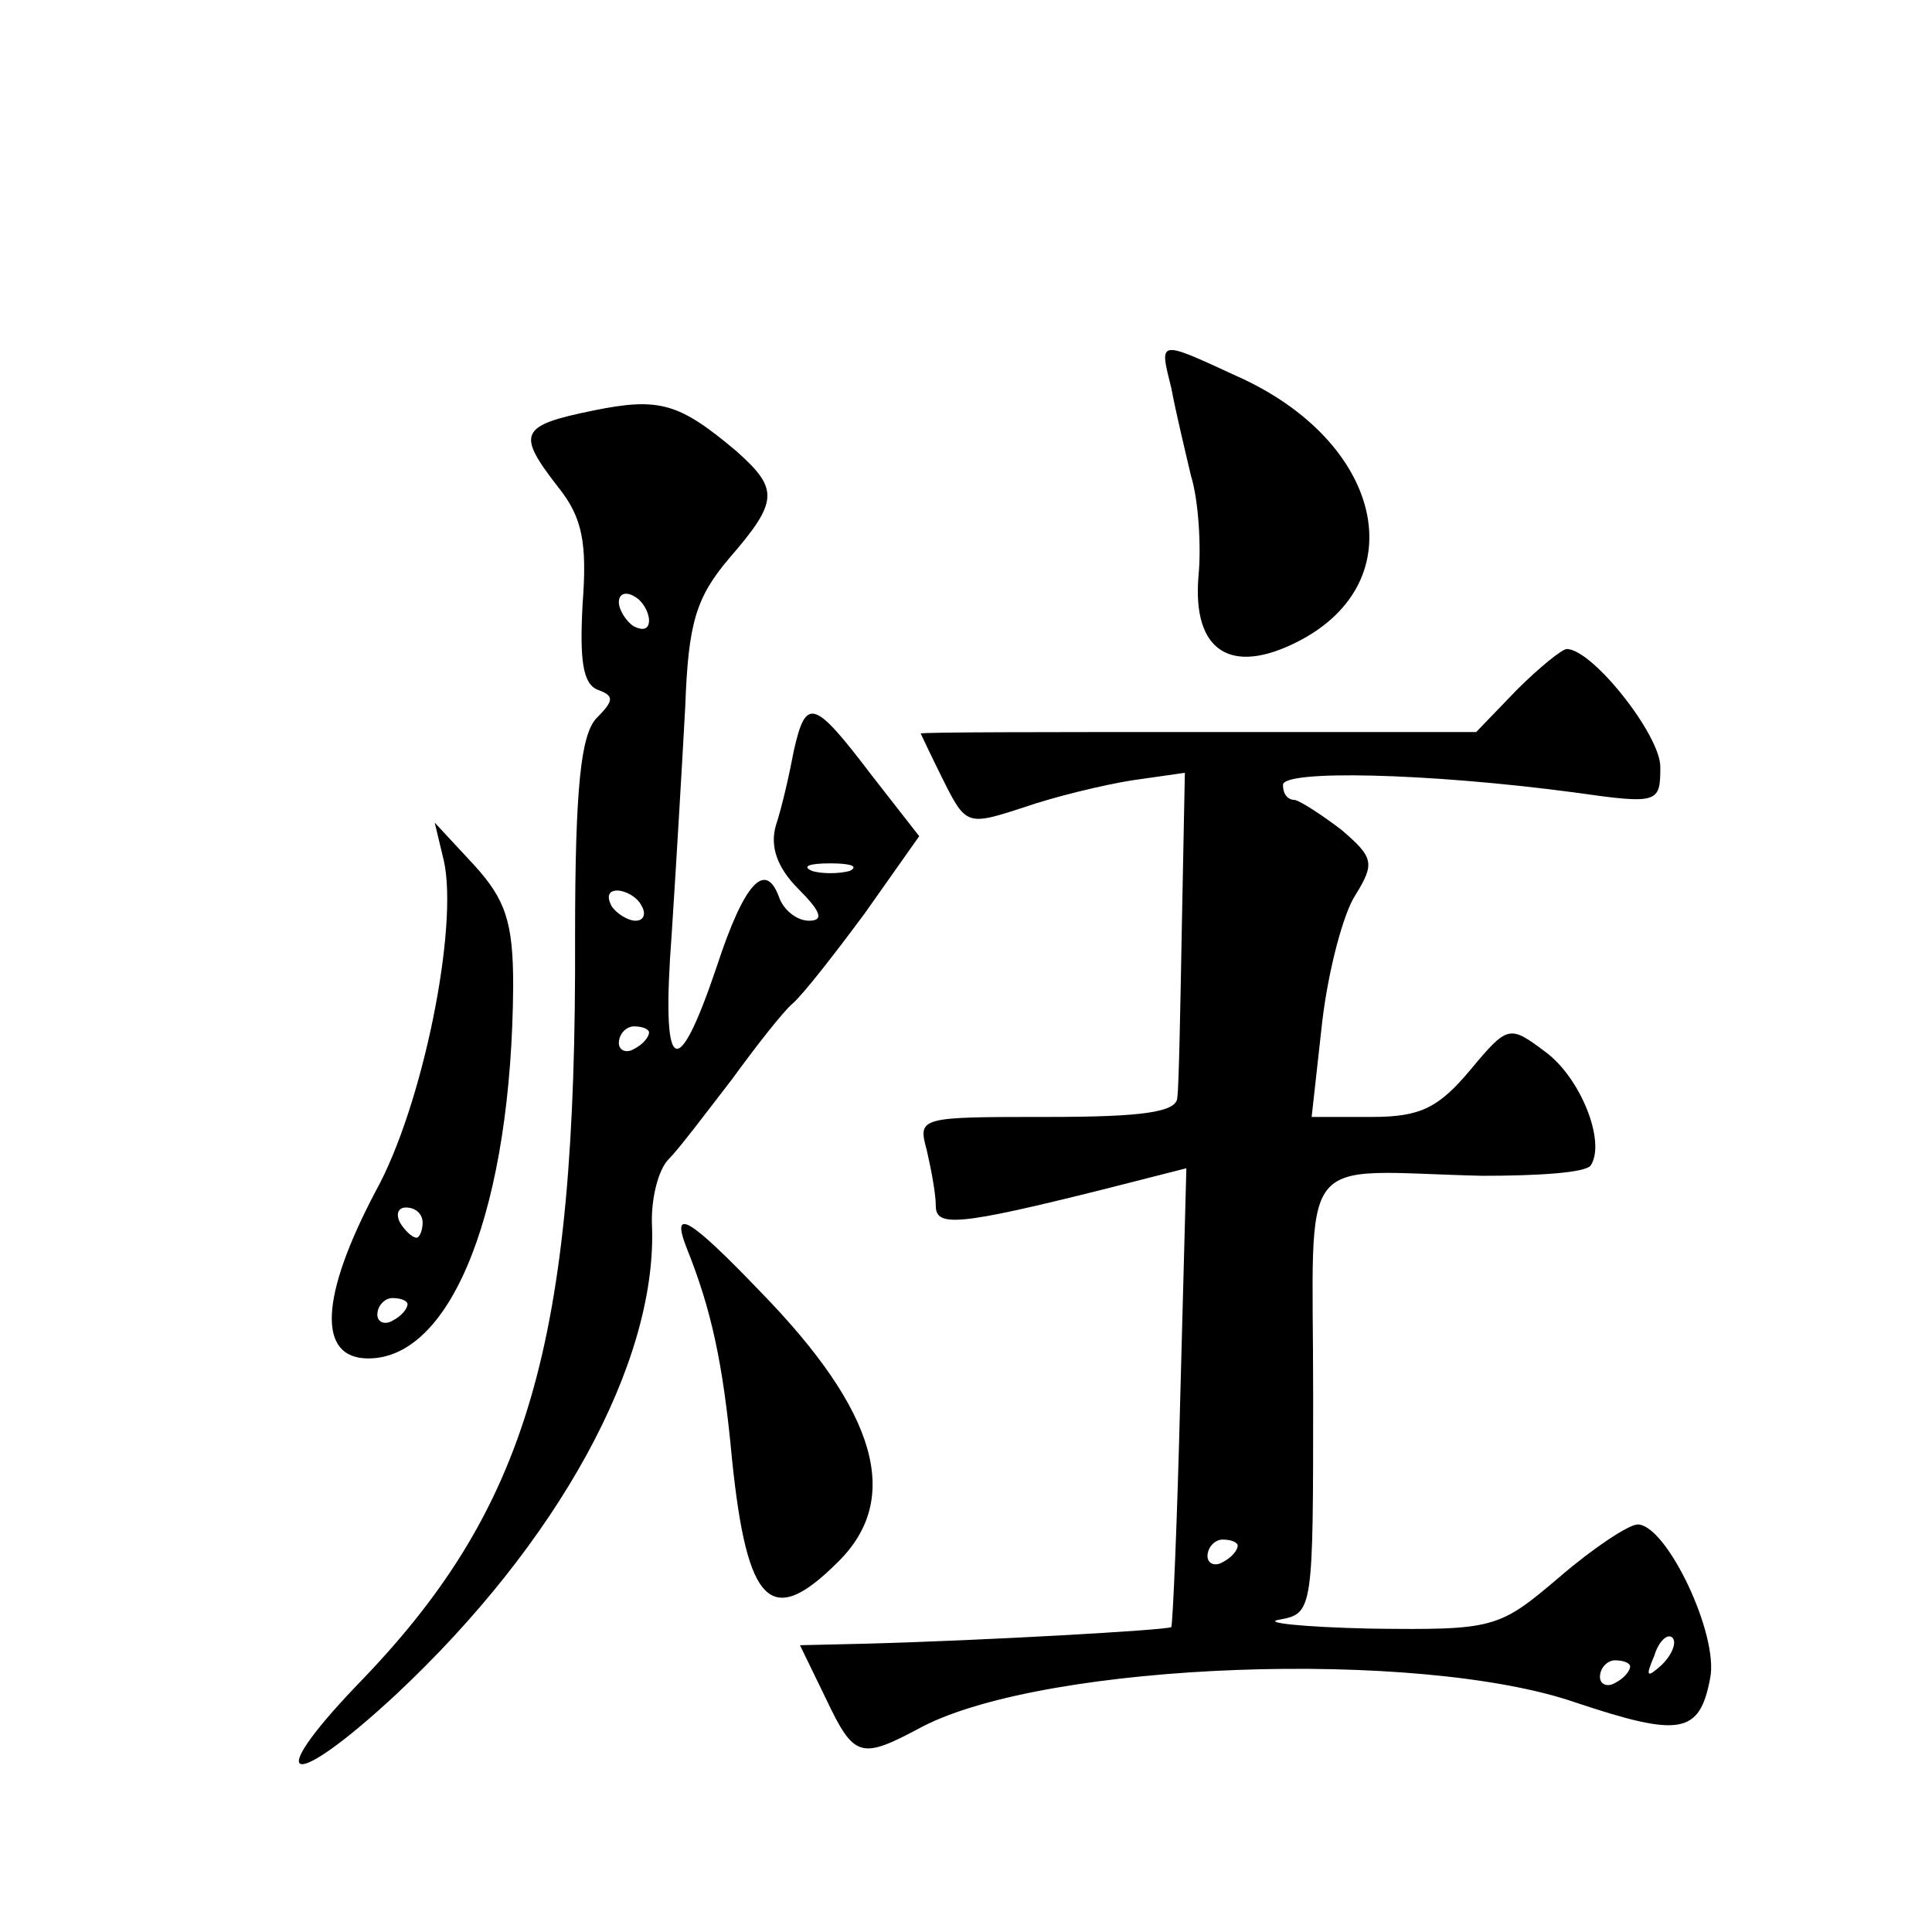 <?xml version="1.0" standalone="no"?>
<!DOCTYPE svg PUBLIC "-//W3C//DTD SVG 20010904//EN"
 "http://www.w3.org/TR/2001/REC-SVG-20010904/DTD/svg10.dtd">
<svg version="1.0" xmlns="http://www.w3.org/2000/svg"
 width="128pt" height="128pt" viewBox="0 0 128 128"
 preserveAspectRatio="xMidYMid meet">
<g transform="translate(0,128) scale(0.1,-0.1)"
fill="#0" stroke="none">
<path d="M776 1023 c3 -16 9 -41 13 -58 5 -16 7 -47 5 -67 -4 -49 21 -66 66 -43
78 40 56 133 -41 176 -52 24 -51 24 -43 -8z M393 1008 c-49 -10 -51 -15 -23 -51
16 -20 19 -37 16 -77 -2 -37 0 -53 10 -57 11 -4 11 -7 -1 -19 -10 -11 -14 -45 -14
-144 1 -271 -31 -380 -145 -497 -63 -66 -43 -70 26 -6 108 101 173 220 170 310
-1 18 4 38 11 45 7 7 25 31 42 53 16 22 34 45 40 50 7 6 28 33 48 60 l36 51 -32
41 c-38 50 -43 51 -51 16 -3 -16 -8 -38 -12 -50 -4 -14 1 -28 15 -42 15 -15 17
-21 7 -21 -8 0 -17 7 -20 16 -9 24 -23 9 -41 -46 -27 -80 -37 -72 -30 21 3 46 7
114 9 151 2 55 7 72 29 98 33 38 33 46 5 71 -38 32 -51 36 -95 27z m37 -139 c0
-6 -4 -7 -10 -4 -5 3 -10 11 -10 16 0 6 5 7 10 4 6 -3 10 -11 10 -16z m133 -166
c-7 -2 -19 -2 -25 0 -7 3 -2 5 12 5 14 0 19 -2 13 -5z m-138 -23 c3 -5 2 -10 -4
-10 -5 0 -13 5 -16 10 -3 6 -2 10 4 10 5 0 13 -4 16 -10z m5 -84 c0 -3 -4 -8 -10
-11 -5 -3 -10 -1 -10 4 0 6 5 11 10 11 6 0 10 -2 10 -4z M1005 823 l-27 -28 -184
0 c-101 0 -184 0 -184 -1 0 0 7 -15 15 -31 15 -30 16 -30 53 -18 20 7 53 15 72
18 l35 5 -2 -102 c-1 -55 -2 -107 -3 -113 0 -10 -24 -13 -86 -13 -85 0 -86 0 -80
-22 3 -13 6 -29 6 -37 0 -14 15 -13 111 11 l55 14 -4 -150 c-2 -83 -5 -152 -6 -154
-3 -2 -126 -9 -203 -11 l-43 -1 17 -35 c19 -40 23 -41 64 -19 83 43 329 52 433
16 69 -23 82 -21 89 16 6 29 -29 102 -48 102 -6 0 -30 -16 -52 -35 -40 -34 -43
-35 -125 -34 -45 1 -73 4 -60 6 22 4 22 7 22 149 0 165 -13 148 112 145 37 0 69
2 72 7 10 16 -7 58 -30 75 -24 18 -25 18 -50 -12 -21 -25 -33 -31 -65 -31 l-40
0 7 63 c4 34 14 72 22 84 13 21 12 25 -9 43 -13 10 -27 19 -31 20 -5 0 -8 4 -8
10 0 10 95 8 193 -5 56 -8 57 -7 57 17 0 21 -45 78 -62 78 -3 0 -18 -12 -33 -27z
m-185 -567 c0 -3 -4 -8 -10 -11 -5 -3 -10 -1 -10 4 0 6 5 11 10 11 6 0 10 -2 10
-4z m281 -79 c-10 -9 -11 -8 -5 6 3 10 9 15 12 12 3 -3 0 -11 -7 -18z m-21 -1 c0
-3 -4 -8 -10 -11 -5 -3 -10 -1 -10 4 0 6 5 11 10 11 6 0 10 -2 10 -4z M294 710
c10 -44 -14 -163 -45 -219 -37 -70 -39 -111 -5 -111 56 0 95 101 96 247 0 42 -5
57 -26 80 l-26 28 6 -25z m-14 -240 c0 -5 -2 -10 -4 -10 -3 0 -8 5 -11 10 -3 6
-1 10 4 10 6 0 11 -4 11 -10z m-10 -54 c0 -3 -4 -8 -10 -11 -5 -3 -10 -1 -10 4
0 6 5 11 10 11 6 0 10 -2 10 -4z M455 453 c16 -40 24 -75 30 -140 10 -97 26 -112
70 -68 43 42 26 100 -51 179 -47 49 -60 57 -49 29z"/>
</g>
</svg>
